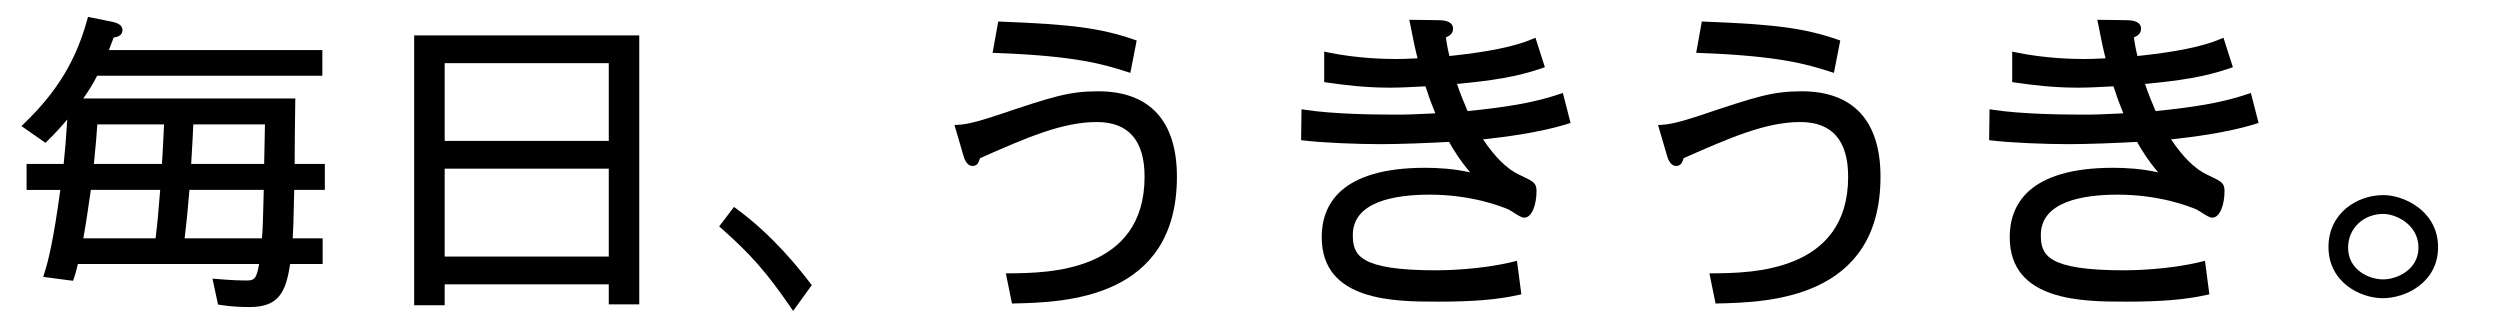 <svg enable-background="new 0 0 310 40" viewBox="0 0 310 40" xmlns="http://www.w3.org/2000/svg"><path d="m36.612 12.661.009-.451h-26.301c.673-.948 1.226-1.816 1.726-2.821h27.925v-3.183h-26.467c.314-.793.446-1.151.593-1.553.458-.059 1.088-.239 1.088-.933 0-.329-.193-.768-1.126-.989l-3.145-.638-.11.397c-1.404 5.046-3.724 8.865-7.758 12.772l-.386.374 2.981 2.073.262-.256c1.036-1.016 1.867-1.954 2.439-2.639-.18 2.77-.242 3.515-.446 5.513h-4.599v3.22h4.183c-.848 6.237-1.467 8.701-1.962 10.284l-.157.502 3.34.44.359.042.118-.341c.14-.405.254-.734.477-1.736h22.482c-.352 2.043-.694 2.043-1.759 2.043-.4 0-1.537-.018-3.436-.184l-.596-.052.69 3.211.292.052c1.103.196 2.579.267 3.591.267 3.563 0 4.521-1.723 5.056-5.337h4.035v-3.183h-3.712c.058-.881.099-1.962.189-6.008h3.794v-3.22h-3.744c.005-1.715.041-5.917.075-7.666zm-12.906 7.665c.186-3.166.206-3.542.263-4.897h8.885c-.035 1.167-.085 3.707-.097 4.897zm8.999 3.22-.021.858c-.076 3.066-.095 3.844-.202 5.15h-9.592c.248-1.982.424-3.868.6-6.008zm-12.842 0c-.232 2.954-.317 3.891-.57 6.008h-8.961c.353-1.975.631-3.901.923-5.931l.012-.078h8.596zm.48-8.117c-.072 1.681-.187 3.779-.26 4.897h-8.439c.248-2.388.344-3.772.409-4.708l.013-.189z"/><path d="m51.359 37.851h3.78v-2.594h20.349v2.484h3.78v-33.351h-27.91v33.461zm3.78-20.379v-9.64h20.349v9.64zm20.349 3.442v10.901h-20.349v-10.901z"/><path d="m91.364 25.919-.351-.257-1.832 2.414.307.272c3.61 3.195 5.598 5.459 8.505 9.689l.355.517 2.314-3.199-.371-.476c-1.079-1.391-4.365-5.626-8.927-8.96z"/><path d="m136.155 11.32c-3.637 0-5.681.684-12.454 2.95-1.367.45-3.434 1.129-4.788 1.201l-.558.03 1.118 3.822c.077.295.385 1.257 1.123 1.257.587 0 .74-.404.934-.968 5.676-2.506 10.168-4.48 14.47-4.48 3.933 0 5.928 2.283 5.928 6.785 0 11.843-12.107 11.938-16.665 11.973l-.537.004.759 3.743.37-.009c6.01-.147 20.083-.492 20.083-15.712.002-6.931-3.381-10.596-9.783-10.596z"/><path d="m139.608 8.86.554.175.787-4.014-.365-.125c-4.102-1.4-7.631-1.876-16.419-2.211l-.385-.015-.698 3.883.509.019c9.92.364 13.301 1.431 16.017 2.288z"/><path d="m193.34 11.677c-2.853.968-6.16 1.579-11.361 2.097-.383-.866-.951-2.289-1.308-3.365 4.368-.418 7.386-.87 10.484-1.935l.409-.14-1.167-3.654-.446.188c-2.143.905-5.49 1.585-10.223 2.078-.262-1.093-.351-1.66-.434-2.305.392-.164.886-.463.886-1.07 0-1.072-1.39-1.07-1.981-1.072l-3.442-.044.106.535c.411 2.072.58 2.924.913 4.242-1.789.084-1.959.084-2.796.084-1.031 0-4.672-.058-8.248-.806l-.533-.11v3.781l.379.055c2.145.314 4.744.635 7.747.635 1.235 0 2.544-.069 3.81-.136l.622-.032c.476 1.474.643 1.901 1.221 3.354-3.17.155-3.65.155-5.189.155-2.627 0-7.536-.076-10.898-.589l-.502-.076-.052 3.835.397.046c2.495.291 6.722.448 9.433.448 2.514 0 6.089-.148 8.513-.282.488.861 1.312 2.255 2.63 3.786-1.994-.46-4.05-.573-5.584-.573-10.609 0-12.835 4.675-12.835 8.596 0 8.003 9.074 8.003 14.496 8.003 4.281 0 7.323-.255 9.865-.826l.394-.089-.542-4.153-.481.12c-4.065 1.01-8.664 1.061-9.545 1.061-9.568 0-10.329-1.897-10.329-4.376 0-4.137 5.176-5.005 9.518-5.005 5.144 0 8.792 1.407 9.831 1.857.066.029.308.183.484.296.744.477 1.127.701 1.422.701.99 0 1.524-1.698 1.524-3.296 0-1.006-.387-1.191-1.826-1.878l-.324-.155c-1.473-.674-3.013-2.183-4.477-4.381 2.713-.283 7.098-.864 10.448-1.91l.401-.125-.956-3.723z"/><path d="m223.398 11.32c-3.637 0-5.681.684-12.454 2.95-1.368.45-3.434 1.129-4.788 1.201l-.558.03 1.118 3.822c.077.295.385 1.257 1.123 1.257.587 0 .74-.404.934-.968 5.676-2.506 10.168-4.48 14.47-4.48 3.933 0 5.928 2.283 5.928 6.785 0 11.843-12.107 11.938-16.665 11.973l-.537.004.76 3.743.37-.009c6.01-.147 20.083-.492 20.083-15.712.001-6.931-3.383-10.596-9.784-10.596z"/><path d="m226.851 8.86.554.174.787-4.014-.365-.125c-4.102-1.4-7.631-1.876-16.419-2.211l-.384-.015-.698 3.883.509.019c9.919.365 13.299 1.432 16.016 2.289z"/><path d="m278.653 11.677c-2.853.968-6.16 1.579-11.361 2.097-.383-.866-.951-2.289-1.308-3.365 4.368-.418 7.386-.87 10.484-1.935l.409-.14-1.167-3.654-.446.188c-2.143.905-5.49 1.585-10.223 2.078-.262-1.093-.351-1.66-.434-2.305.392-.164.886-.463.886-1.07 0-1.072-1.403-1.07-1.981-1.072l-3.442-.044.106.535c.411 2.072.58 2.924.913 4.242-1.789.084-1.959.084-2.796.084-1.031 0-4.672-.058-8.248-.806l-.533-.11v3.781l.379.055c2.145.314 4.744.635 7.747.635 1.235 0 2.544-.069 3.81-.136l.622-.032c.476 1.474.643 1.901 1.221 3.354-3.17.155-3.65.155-5.189.155-2.627 0-7.536-.076-10.898-.589l-.502-.076-.052 3.835.397.046c2.495.291 6.722.448 9.433.448 2.514 0 6.089-.148 8.513-.282.488.861 1.312 2.255 2.63 3.786-1.994-.46-4.05-.573-5.584-.573-10.609 0-12.835 4.675-12.835 8.596 0 8.003 9.074 8.003 14.496 8.003 4.281 0 7.323-.255 9.865-.826l.394-.089-.542-4.153-.481.12c-4.065 1.01-8.664 1.061-9.545 1.061-9.568 0-10.329-1.897-10.329-4.376 0-4.137 5.176-5.005 9.518-5.005 5.144 0 8.792 1.407 9.831 1.857.066.029.308.183.484.296.744.477 1.127.701 1.422.701.99 0 1.524-1.698 1.524-3.296 0-1.006-.387-1.191-1.826-1.878l-.324-.155c-1.473-.674-3.013-2.183-4.477-4.381 2.713-.283 7.098-.864 10.448-1.91l.401-.125-.956-3.723z"/><path d="m299.847 25.707c-1.479-1.118-3.191-1.516-4.301-1.516-3.303 0-6.813 2.256-6.813 6.436 0 4.379 3.939 6.35 6.736 6.35 2.845 0 6.851-1.961 6.851-6.32-.001-2.548-1.345-4.098-2.473-4.95zm-4.34 8.937c-1.804 0-4.345-1.219-4.345-3.93 0-2.389 1.885-4.19 4.384-4.19 1.468 0 4.345 1.265 4.345 4.19 0 2.681-2.616 3.93-4.384 3.93z"/></svg>